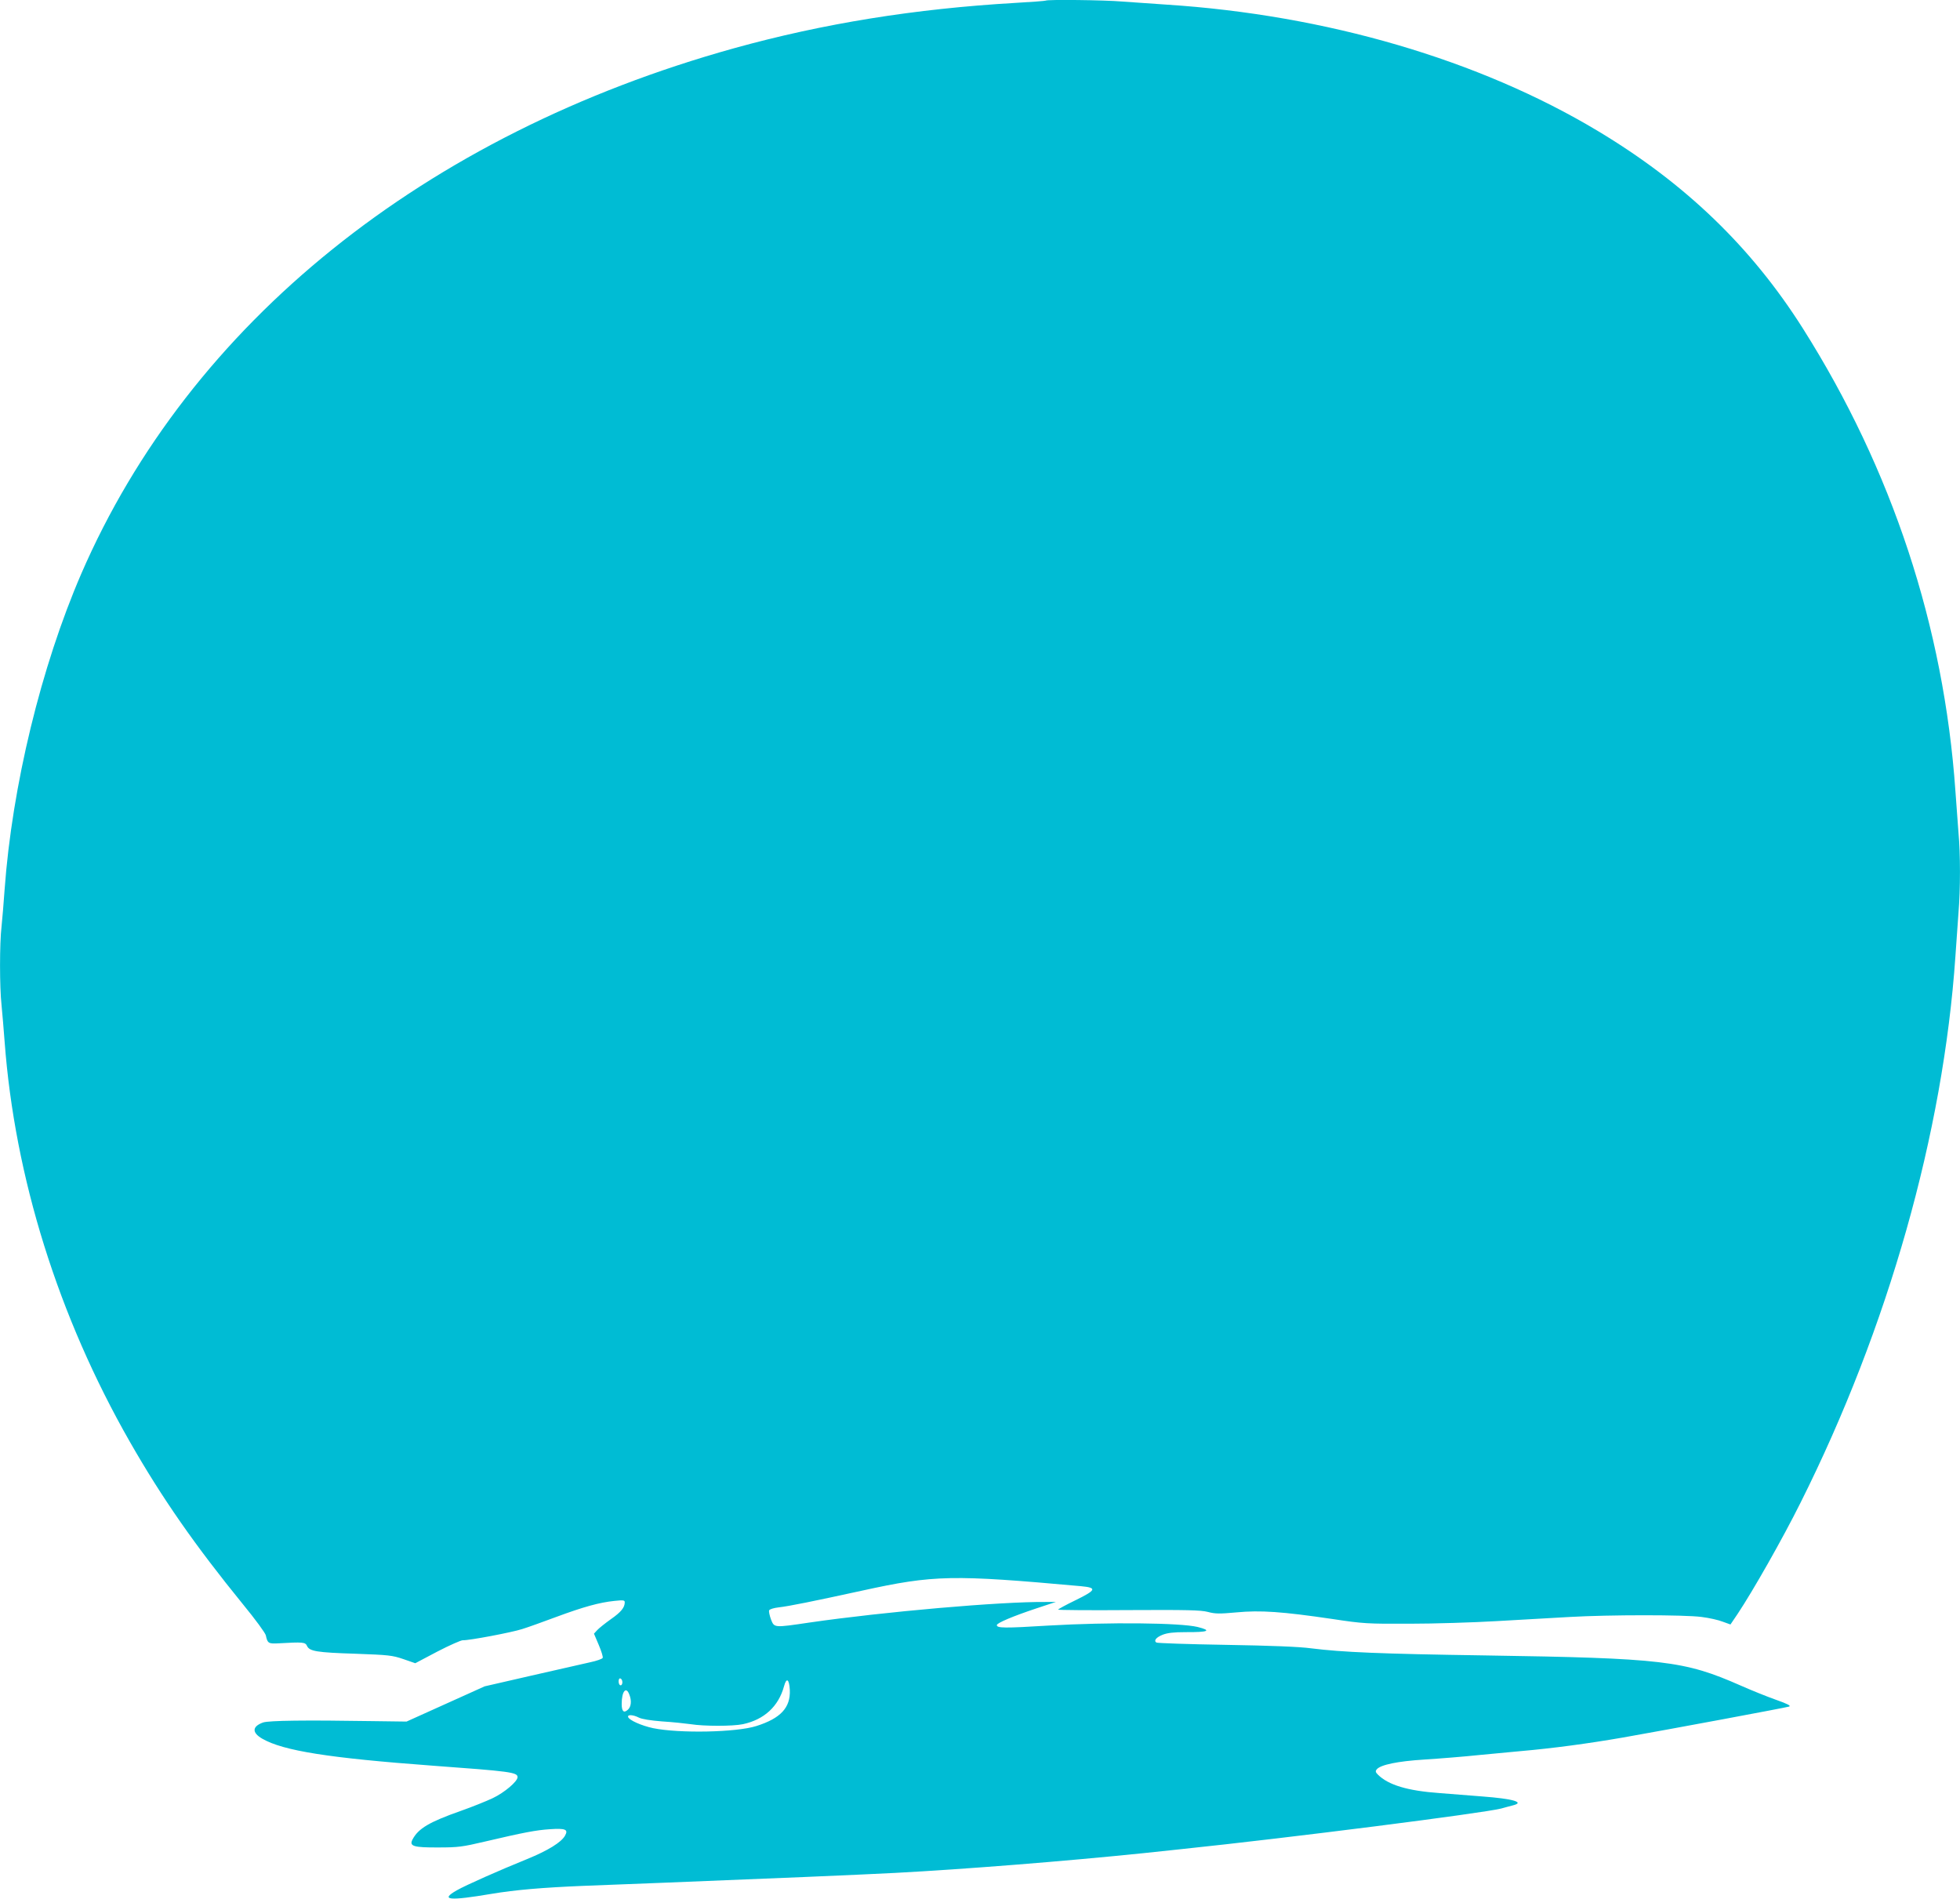 <?xml version="1.0" standalone="no"?>
<!DOCTYPE svg PUBLIC "-//W3C//DTD SVG 20010904//EN"
 "http://www.w3.org/TR/2001/REC-SVG-20010904/DTD/svg10.dtd">
<svg version="1.0" xmlns="http://www.w3.org/2000/svg"
 width="1280pt" height="1240pt" viewBox="0 0 1280 1240"
 preserveAspectRatio="xMidYMid meet">
<g transform="translate(0,1240) scale(0.1,-0.1)"
fill="#00bcd4" stroke="none">
<path d="M6829 12396 c-2 -2 -92 -9 -199 -15 -654 -38 -1252 -134 -1836 -296
-2021 -562 -3554 -1796 -4263 -3431 -263 -608 -452 -1388 -501 -2064 -6 -85
-15 -194 -20 -241 -13 -110 -13 -394 0 -512 5 -51 14 -157 20 -237 66 -887
350 -1796 818 -2615 211 -369 426 -677 741 -1064 78 -95 144 -185 147 -200 11
-52 17 -56 85 -52 156 9 173 8 184 -17 16 -35 63 -43 315 -51 217 -8 241 -10
314 -35 l78 -27 144 76 c79 41 154 74 166 74 40 -2 320 51 388 73 36 11 136
47 222 79 178 66 283 95 381 105 57 6 67 5 67 -9 0 -34 -24 -64 -90 -110 -38
-27 -78 -59 -90 -72 l-21 -23 31 -73 c17 -40 29 -78 26 -85 -3 -7 -40 -20 -83
-29 -43 -10 -215 -49 -383 -87 l-305 -70 -255 -115 -255 -115 -225 3 c-435 7
-673 4 -712 -9 -72 -26 -74 -66 -5 -106 137 -79 436 -126 1112 -176 506 -37
555 -43 555 -75 0 -28 -86 -101 -162 -137 -40 -19 -134 -57 -208 -83 -207 -73
-278 -115 -316 -187 -23 -44 6 -53 171 -52 126 0 156 4 300 38 256 60 335 75
425 81 103 7 123 -1 100 -42 -25 -44 -111 -97 -248 -153 -185 -75 -399 -170
-459 -204 -112 -64 -51 -70 227 -23 155 26 333 41 595 52 77 3 309 12 515 20
709 28 1279 52 1530 65 451 24 1106 76 1620 129 52 6 163 17 245 26 708 74
1964 234 2088 265 20 6 56 15 78 21 79 20 0 43 -201 58 -74 6 -200 16 -279 22
-210 15 -335 53 -403 121 -15 15 -17 22 -7 34 25 30 136 53 311 64 95 6 259
19 363 30 105 10 224 21 265 25 207 18 440 49 670 89 312 55 1058 194 1084
202 14 5 -11 18 -85 44 -57 20 -161 62 -231 93 -370 163 -506 179 -1673 197
-680 10 -930 21 -1130 46 -80 11 -266 18 -561 23 -242 4 -446 11 -452 15 -19
12 -2 34 41 51 31 12 71 17 150 17 149 -1 174 10 77 34 -115 27 -574 32 -971
9 -292 -18 -339 -17 -339 3 0 14 108 59 255 108 l130 43 -65 0 c-294 3 -1058
-64 -1541 -134 -237 -35 -232 -35 -254 20 -9 25 -15 52 -12 59 3 8 30 16 64
20 64 7 222 39 543 109 470 103 590 105 1430 29 106 -10 100 -25 -37 -92 -62
-30 -113 -58 -113 -61 0 -3 207 -5 461 -3 380 2 471 0 517 -12 48 -13 77 -13
187 -3 156 15 299 5 625 -43 205 -31 229 -32 505 -31 160 0 416 8 570 17 154
9 368 21 475 27 262 15 752 15 863 0 49 -6 111 -20 138 -31 l50 -18 48 71 c99
149 292 488 410 725 572 1142 932 2413 1011 3567 6 88 15 215 20 283 13 156
13 385 0 526 -5 61 -14 183 -20 271 -75 1073 -414 2100 -996 3020 -336 531
-768 947 -1338 1289 -776 466 -1776 759 -2821 826 -93 6 -222 15 -287 20 -114
10 -491 14 -499 6z m-2767 -10968 c7 -18 -2 -39 -13 -32 -12 7 -12 44 0 44 5
0 11 -6 13 -12z m1096 -64 c5 -115 -60 -185 -218 -235 -131 -42 -505 -49 -675
-14 -75 16 -157 52 -163 73 -5 17 33 15 70 -4 19 -10 76 -19 152 -25 67 -4
150 -13 186 -18 87 -14 276 -14 342 0 139 30 232 116 268 247 16 60 34 49 38
-24z m-1048 -30 c16 -40 12 -79 -9 -98 -27 -25 -41 -12 -41 37 0 83 29 118 50
61z"/>
</g>
</svg>
